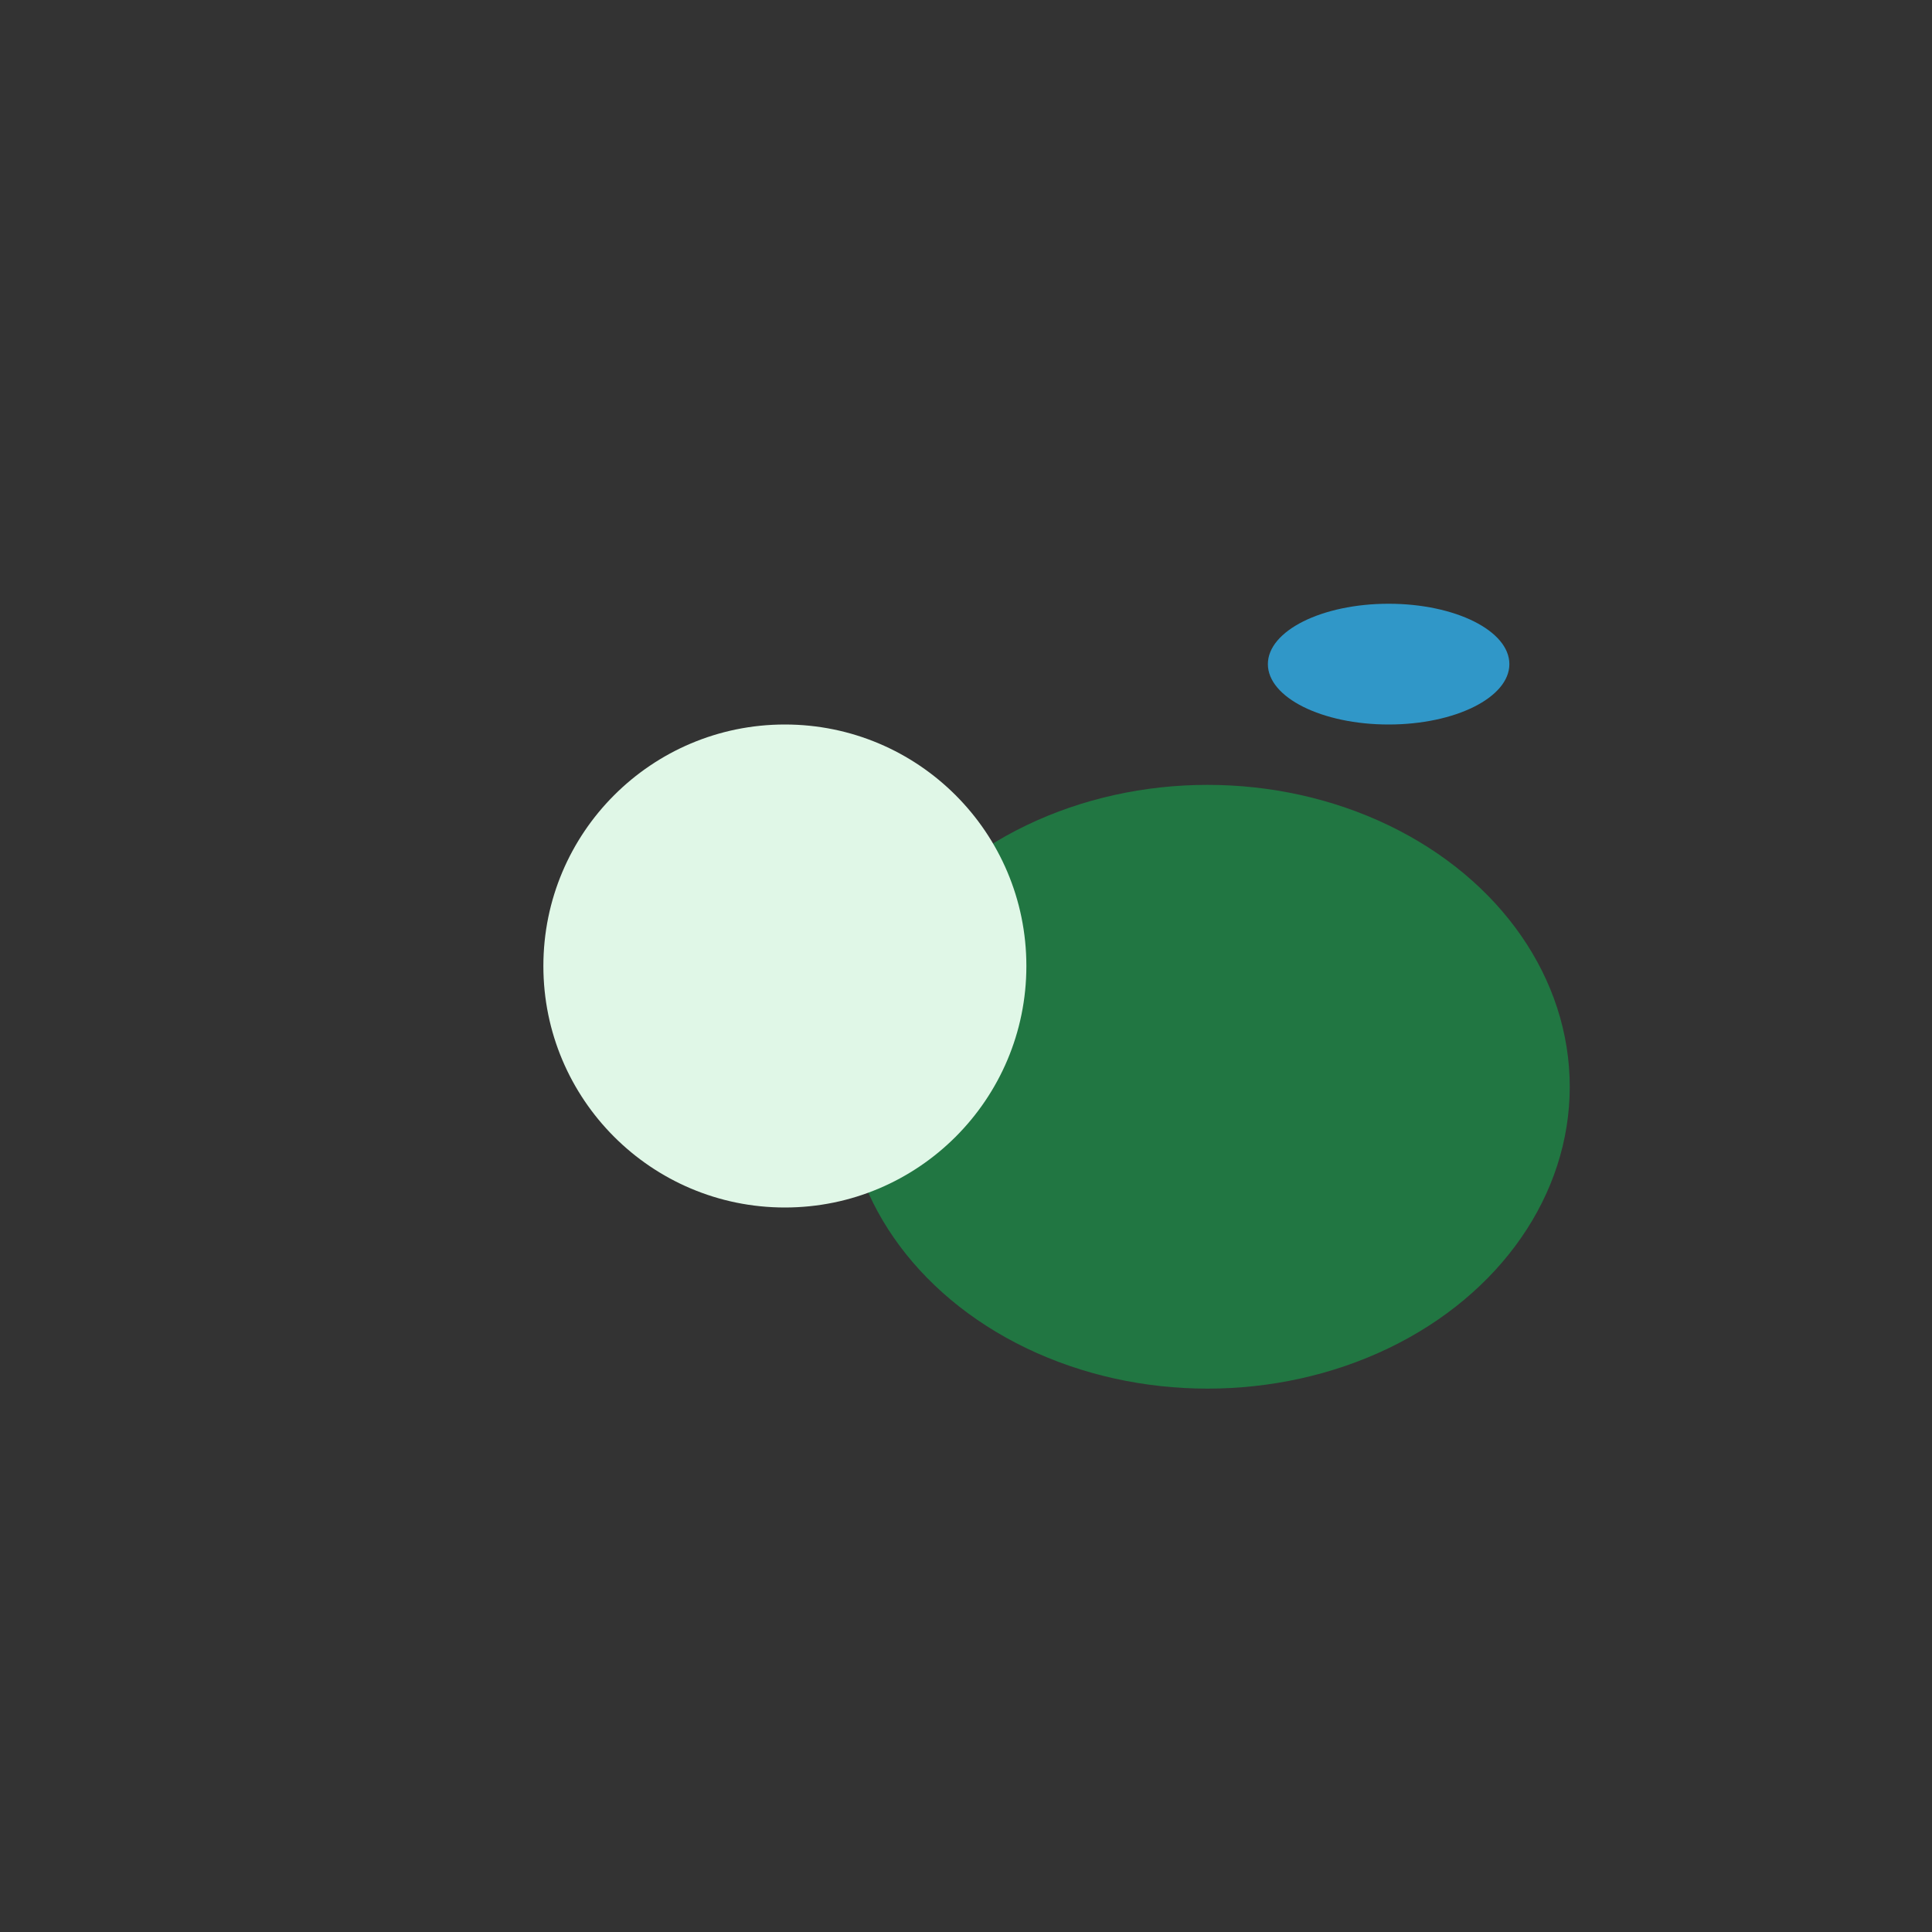 <?xml version="1.0" encoding="UTF-8"?>
<svg xmlns="http://www.w3.org/2000/svg" width="32" height="32" viewBox="0 0 32 32"><rect x="0" y="0" width="32" height="32" fill="#333333" stroke="none"/><ellipse cx="20" cy="18" rx="6" ry="5" fill="#217642"/><circle cx="13" cy="16" r="4" fill="#E0F7E7"/><ellipse cx="23" cy="11" rx="2" ry="1" fill="#3097C8"/></svg>